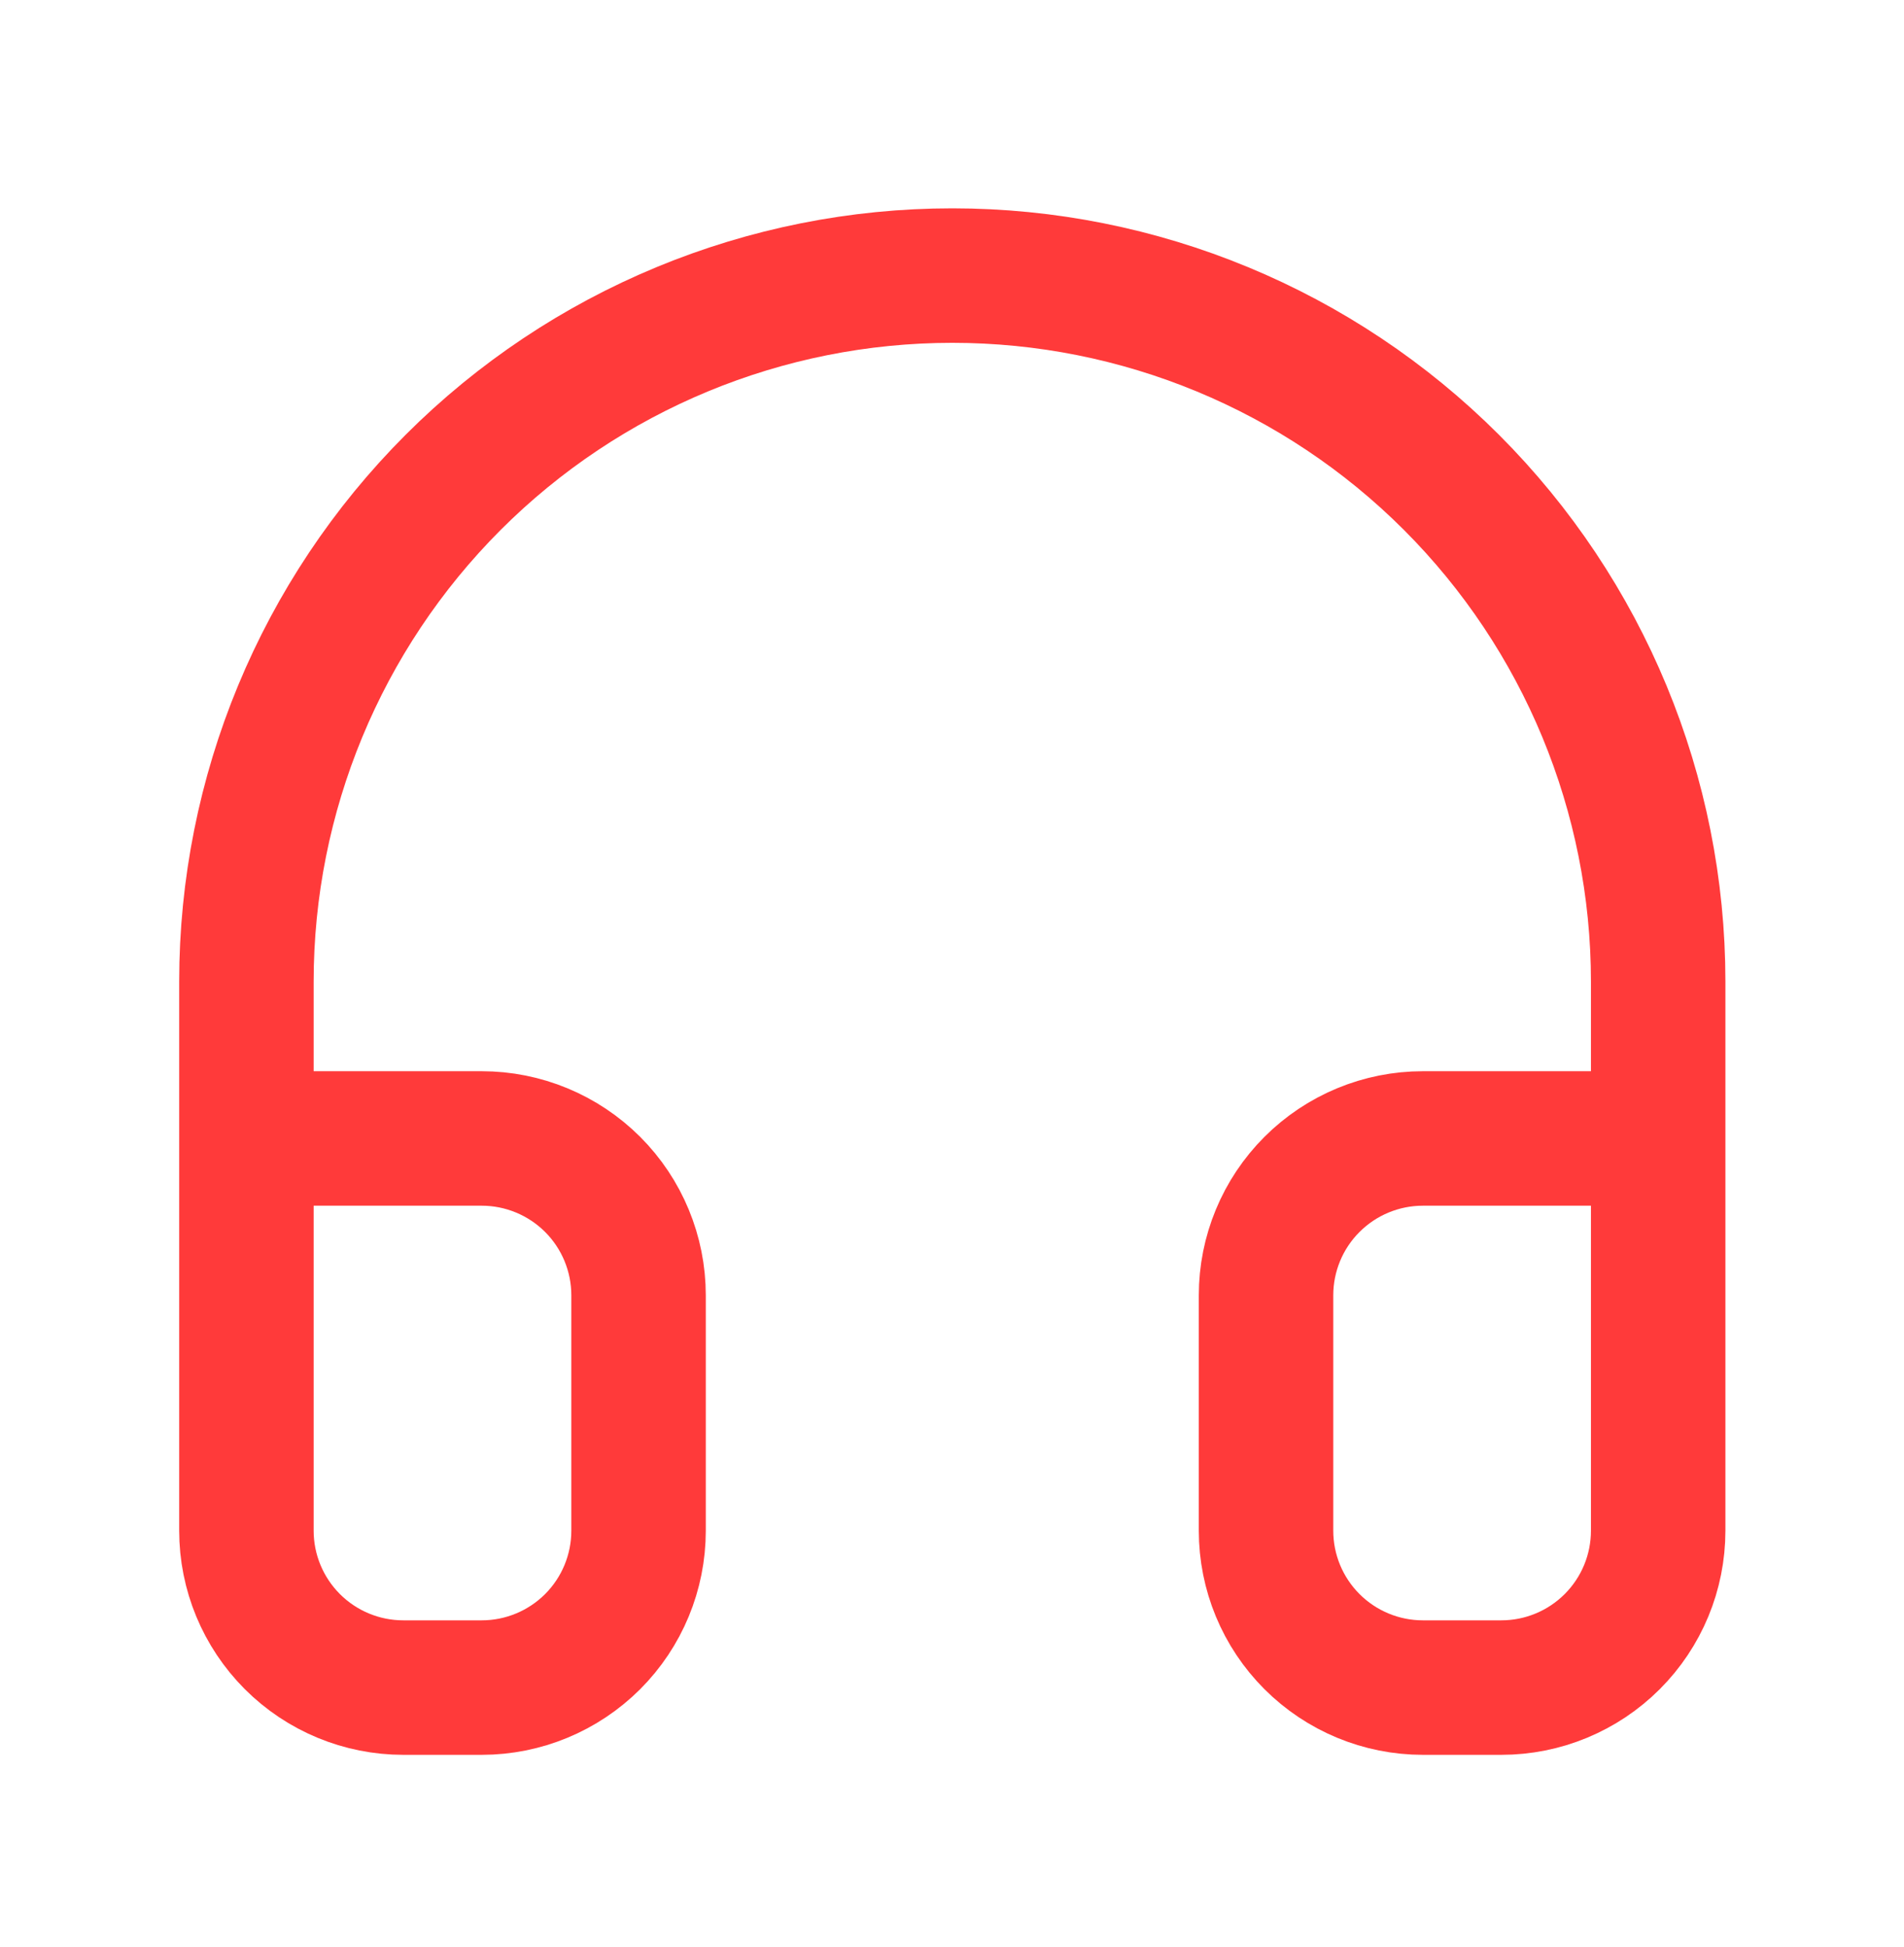 <svg width="45" height="46" viewBox="0 0 45 46" fill="none" xmlns="http://www.w3.org/2000/svg">
<path d="M5.824 26.902H11.385C12.368 26.902 13.311 27.293 14.007 27.988C14.702 28.683 15.092 29.626 15.092 30.609V36.17C15.092 37.154 14.702 38.096 14.007 38.792C13.311 39.487 12.368 39.878 11.385 39.878H9.532C8.548 39.878 7.605 39.487 6.91 38.792C6.215 38.096 5.824 37.154 5.824 36.17V23.195C5.824 18.77 7.582 14.527 10.71 11.398C13.839 8.269 18.083 6.512 22.507 6.512C26.932 6.512 31.175 8.269 34.304 11.398C37.432 14.527 39.19 18.77 39.19 23.195V36.17C39.19 37.154 38.8 38.096 38.104 38.792C37.409 39.487 36.466 39.878 35.483 39.878H33.629C32.646 39.878 31.703 39.487 31.008 38.792C30.312 38.096 29.922 37.154 29.922 36.17V30.609C29.922 29.626 30.312 28.683 31.008 27.988C31.703 27.293 32.646 26.902 33.629 26.902H39.19" stroke="#FF3A3A" stroke-width="3.178" stroke-linecap="round" stroke-linejoin="round"/>
</svg>
